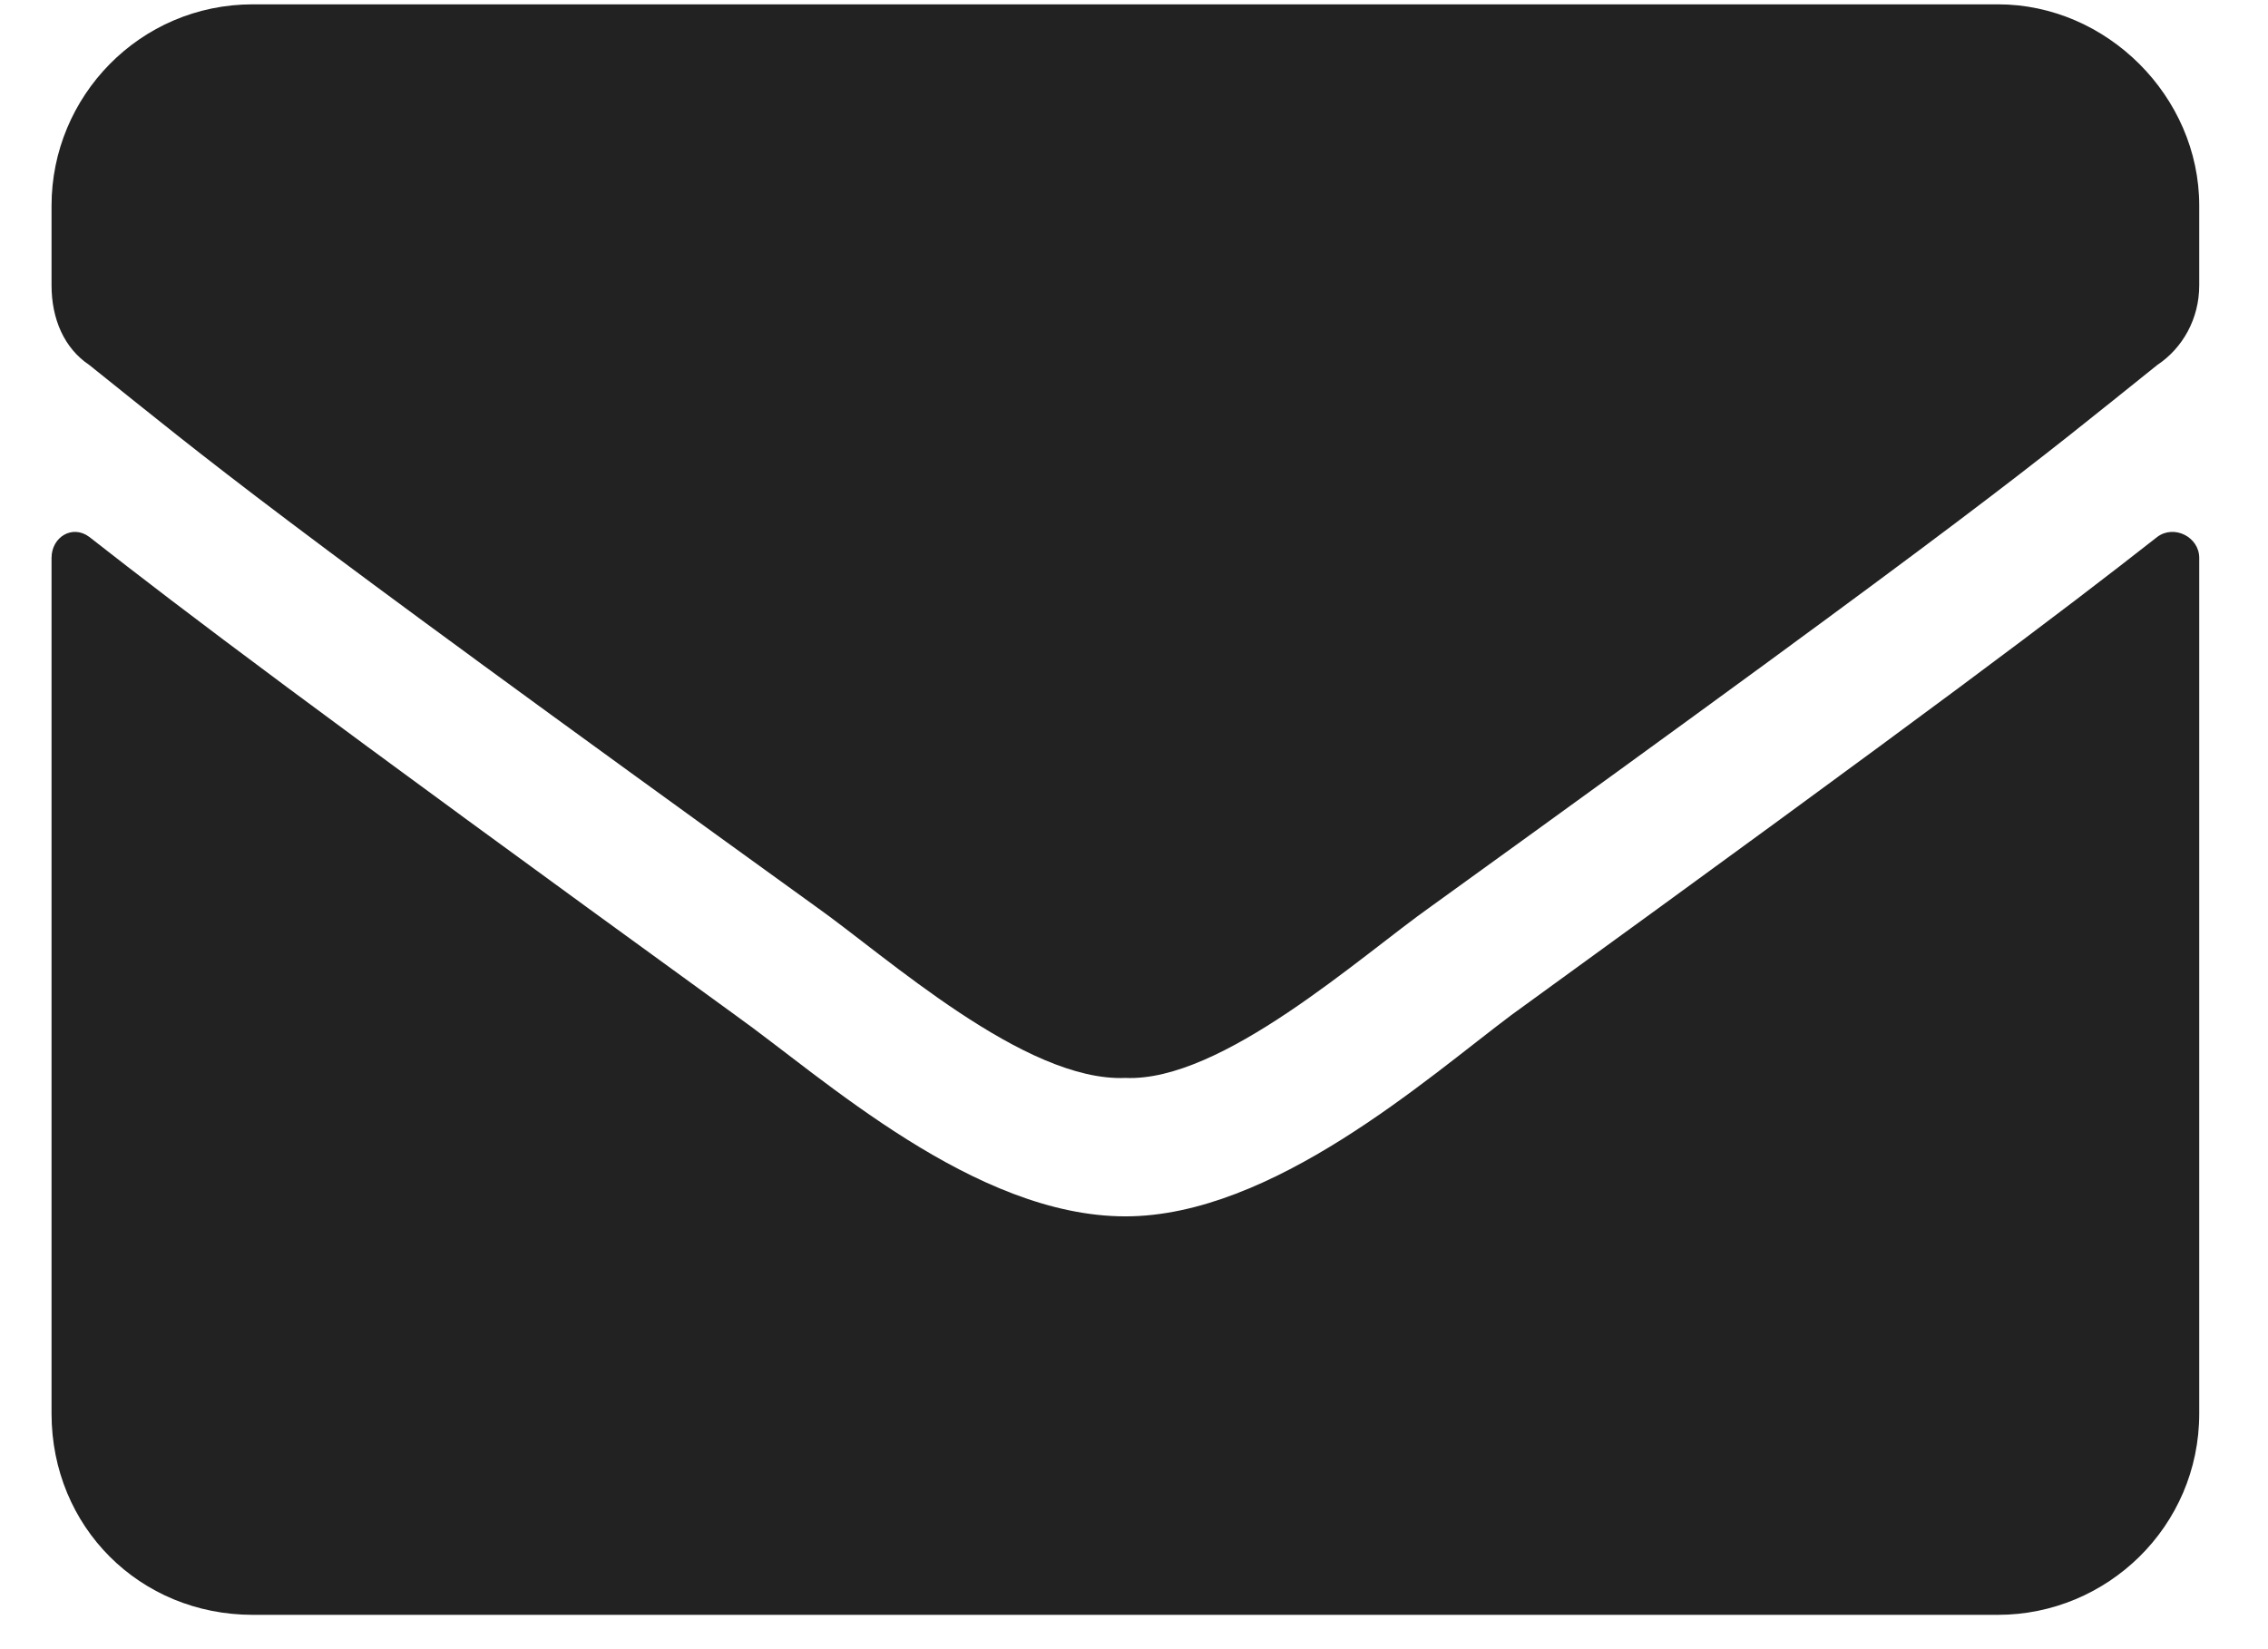 <svg width="22" height="16" viewBox="0 0 22 16" fill="none" xmlns="http://www.w3.org/2000/svg">
<path d="M20.926 5.209C19.991 5.942 18.811 6.837 14.66 9.848C13.846 10.458 12.341 11.801 10.917 11.801C9.452 11.801 7.987 10.458 7.132 9.848C2.982 6.837 1.802 5.942 0.866 5.209C0.703 5.087 0.5 5.209 0.5 5.413V13.714C0.5 14.812 1.354 15.667 2.453 15.667H19.38C20.438 15.667 21.333 14.812 21.333 13.714V5.413C21.333 5.209 21.089 5.087 20.926 5.209ZM10.917 10.458C11.852 10.499 13.195 9.278 13.887 8.79C19.299 4.884 19.706 4.518 20.926 3.541C21.171 3.378 21.333 3.094 21.333 2.768V1.995C21.333 0.937 20.438 0.042 19.38 0.042H2.453C1.354 0.042 0.5 0.937 0.5 1.995V2.768C0.5 3.094 0.622 3.378 0.866 3.541C2.087 4.518 2.494 4.884 7.906 8.79C8.597 9.278 9.94 10.499 10.917 10.458Z" fill="#222222"/>
</svg>

